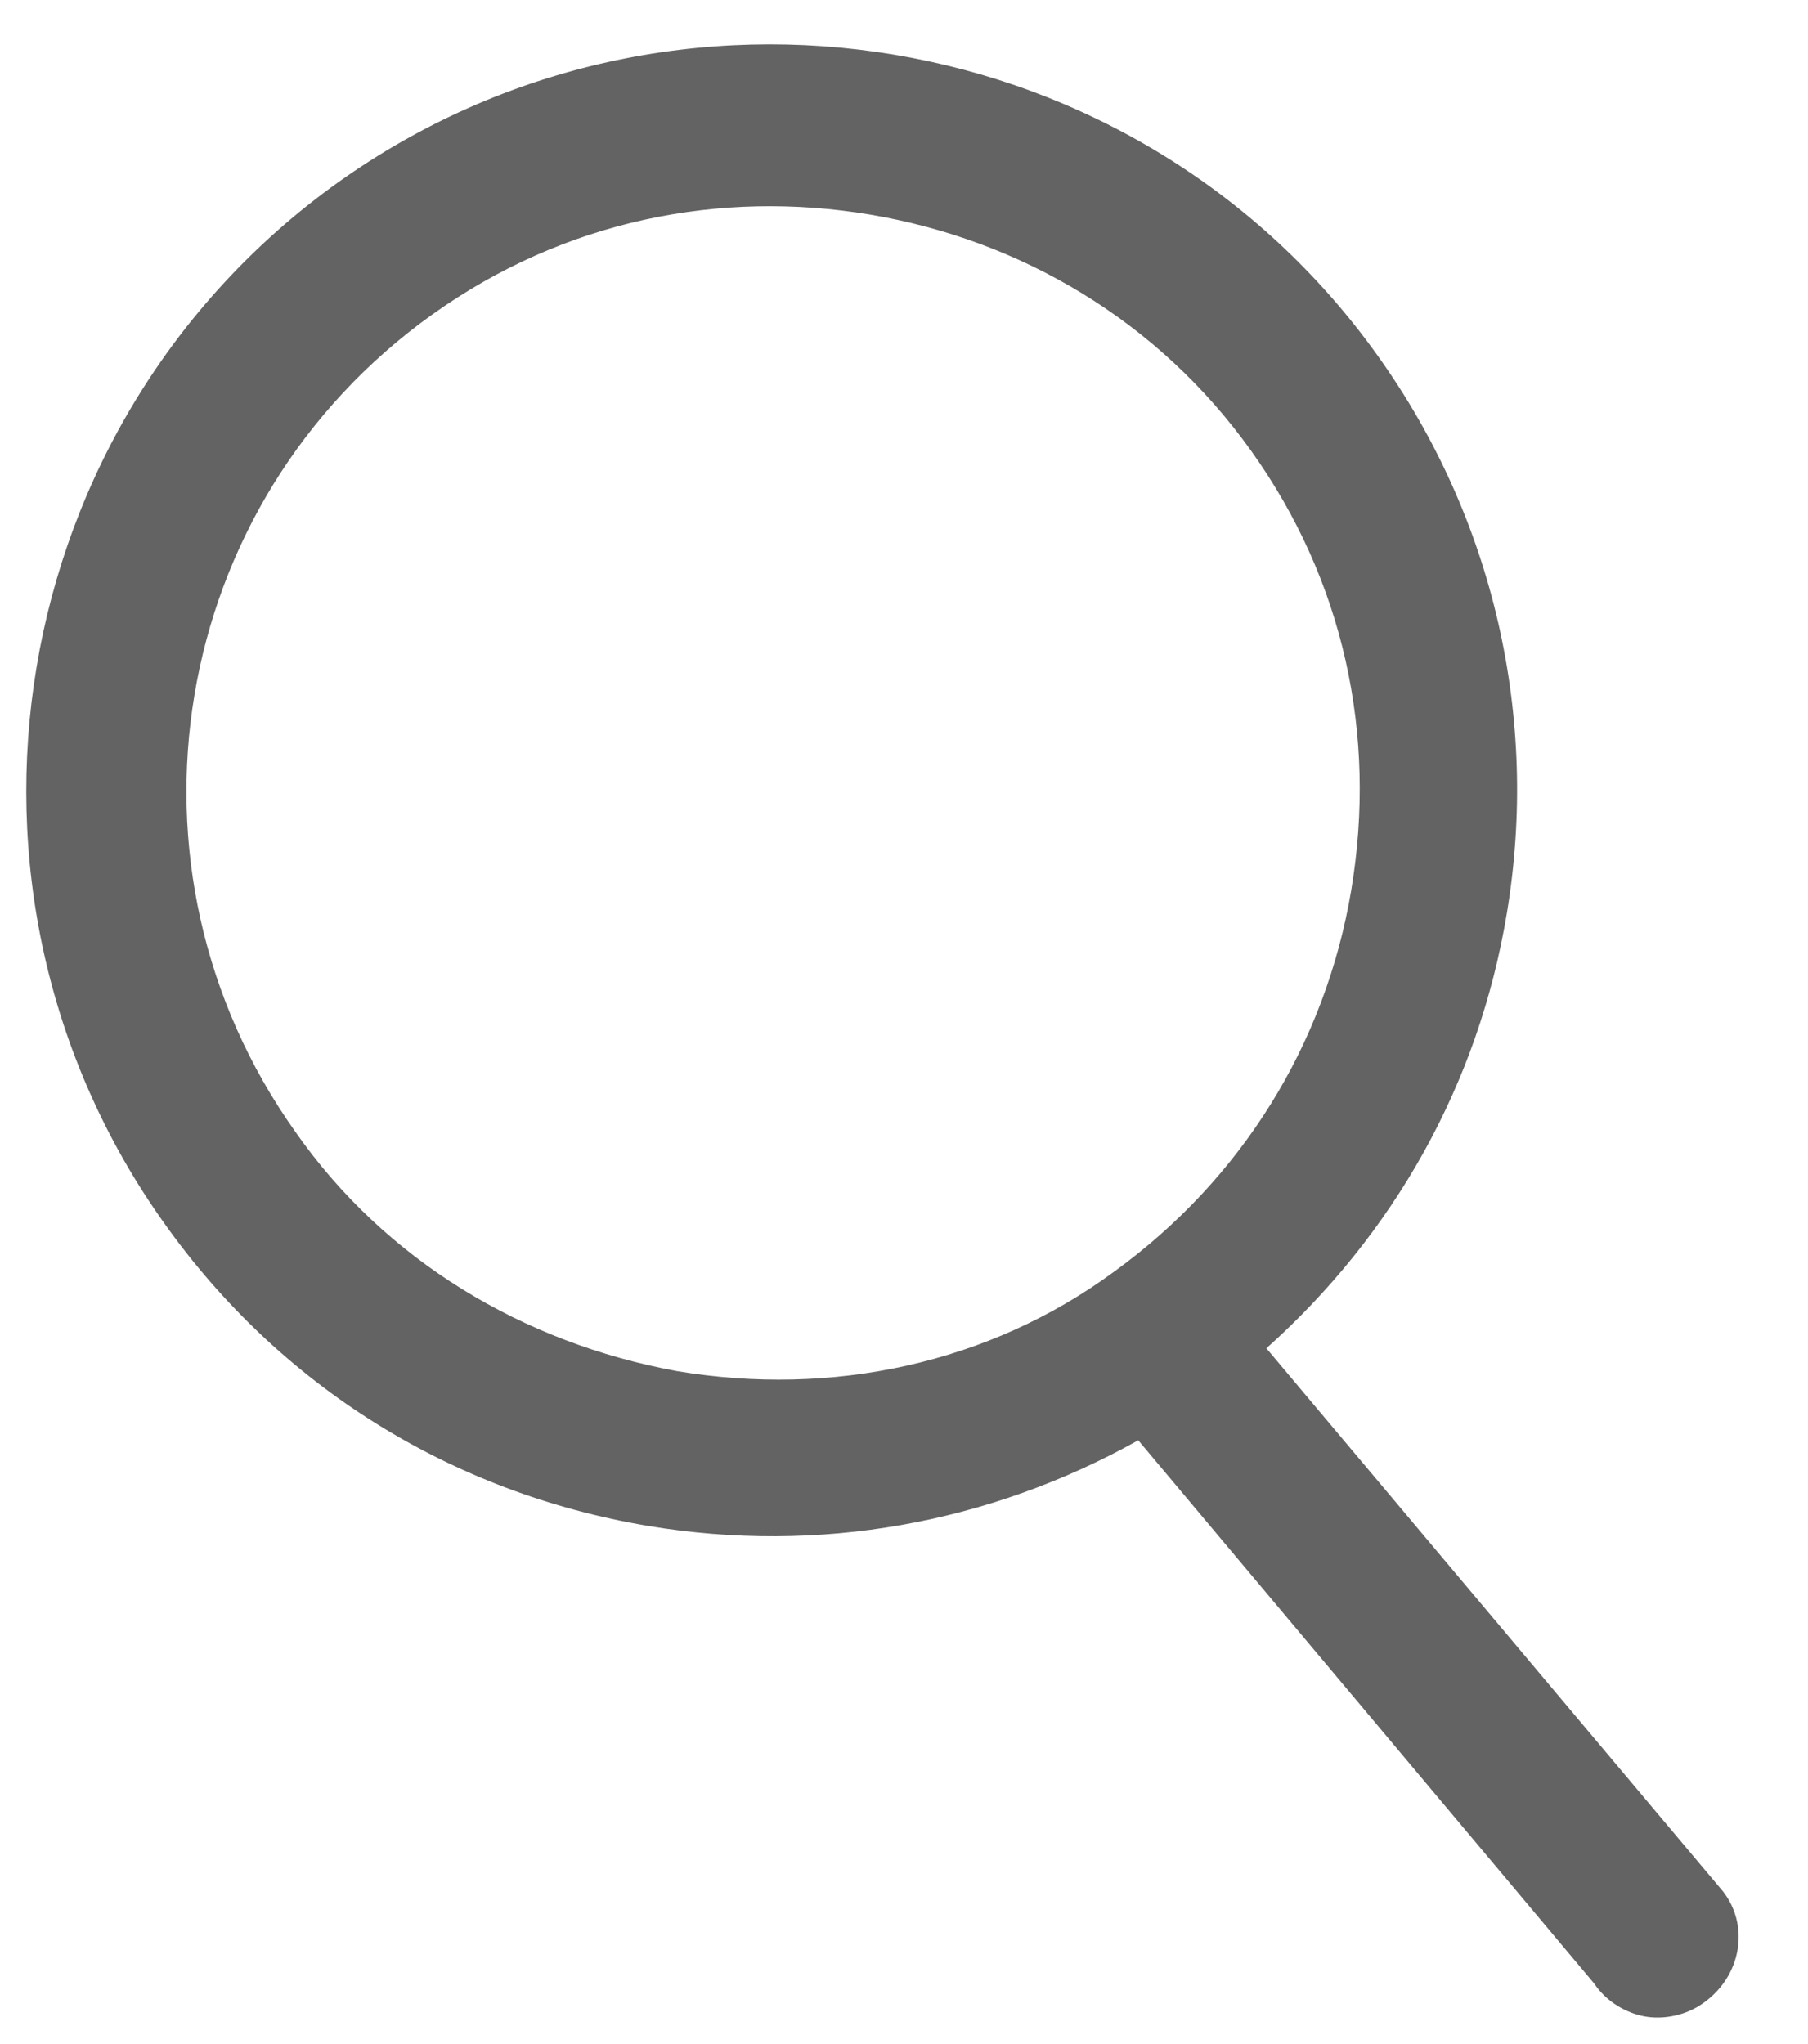 <?xml version="1.0" encoding="utf-8"?>
<svg xmlns="http://www.w3.org/2000/svg"
	xmlns:xlink="http://www.w3.org/1999/xlink"
	width="23px" height="26px" viewBox="0 0 23 26">
<path fillRule="evenodd" d="M 17.53 4.53C 14.5 0.28 8.55-0.71 4.3 2.32 0.05 5.36-0.94 11.31 2.09 15.56 3.56 17.63 5.74 18.99 8.25 19.41 10.42 19.77 12.58 19.38 14.48 18.32 14.48 18.32 20.28 25.23 20.28 25.23 20.44 25.47 20.7 25.61 20.93 25.65 21.16 25.69 21.45 25.64 21.68 25.47 22.15 25.13 22.26 24.5 21.92 24.06 21.92 24.06 16.11 17.15 16.11 17.15 17.73 15.7 18.81 13.79 19.17 11.61 19.58 9.14 19.01 6.6 17.53 4.53ZM 3.76 14.4C 1.37 11.04 2.14 6.4 5.5 4 7.18 2.8 9.16 2.41 11.07 2.73 12.97 3.05 14.73 4.07 15.92 5.74 17.09 7.38 17.52 9.34 17.19 11.32 16.86 13.29 15.79 15 14.18 16.17 12.58 17.35 10.58 17.77 8.61 17.44 6.65 17.08 4.9 16.03 3.76 14.4Z" fill="rgb(99,99,99)"/></svg>